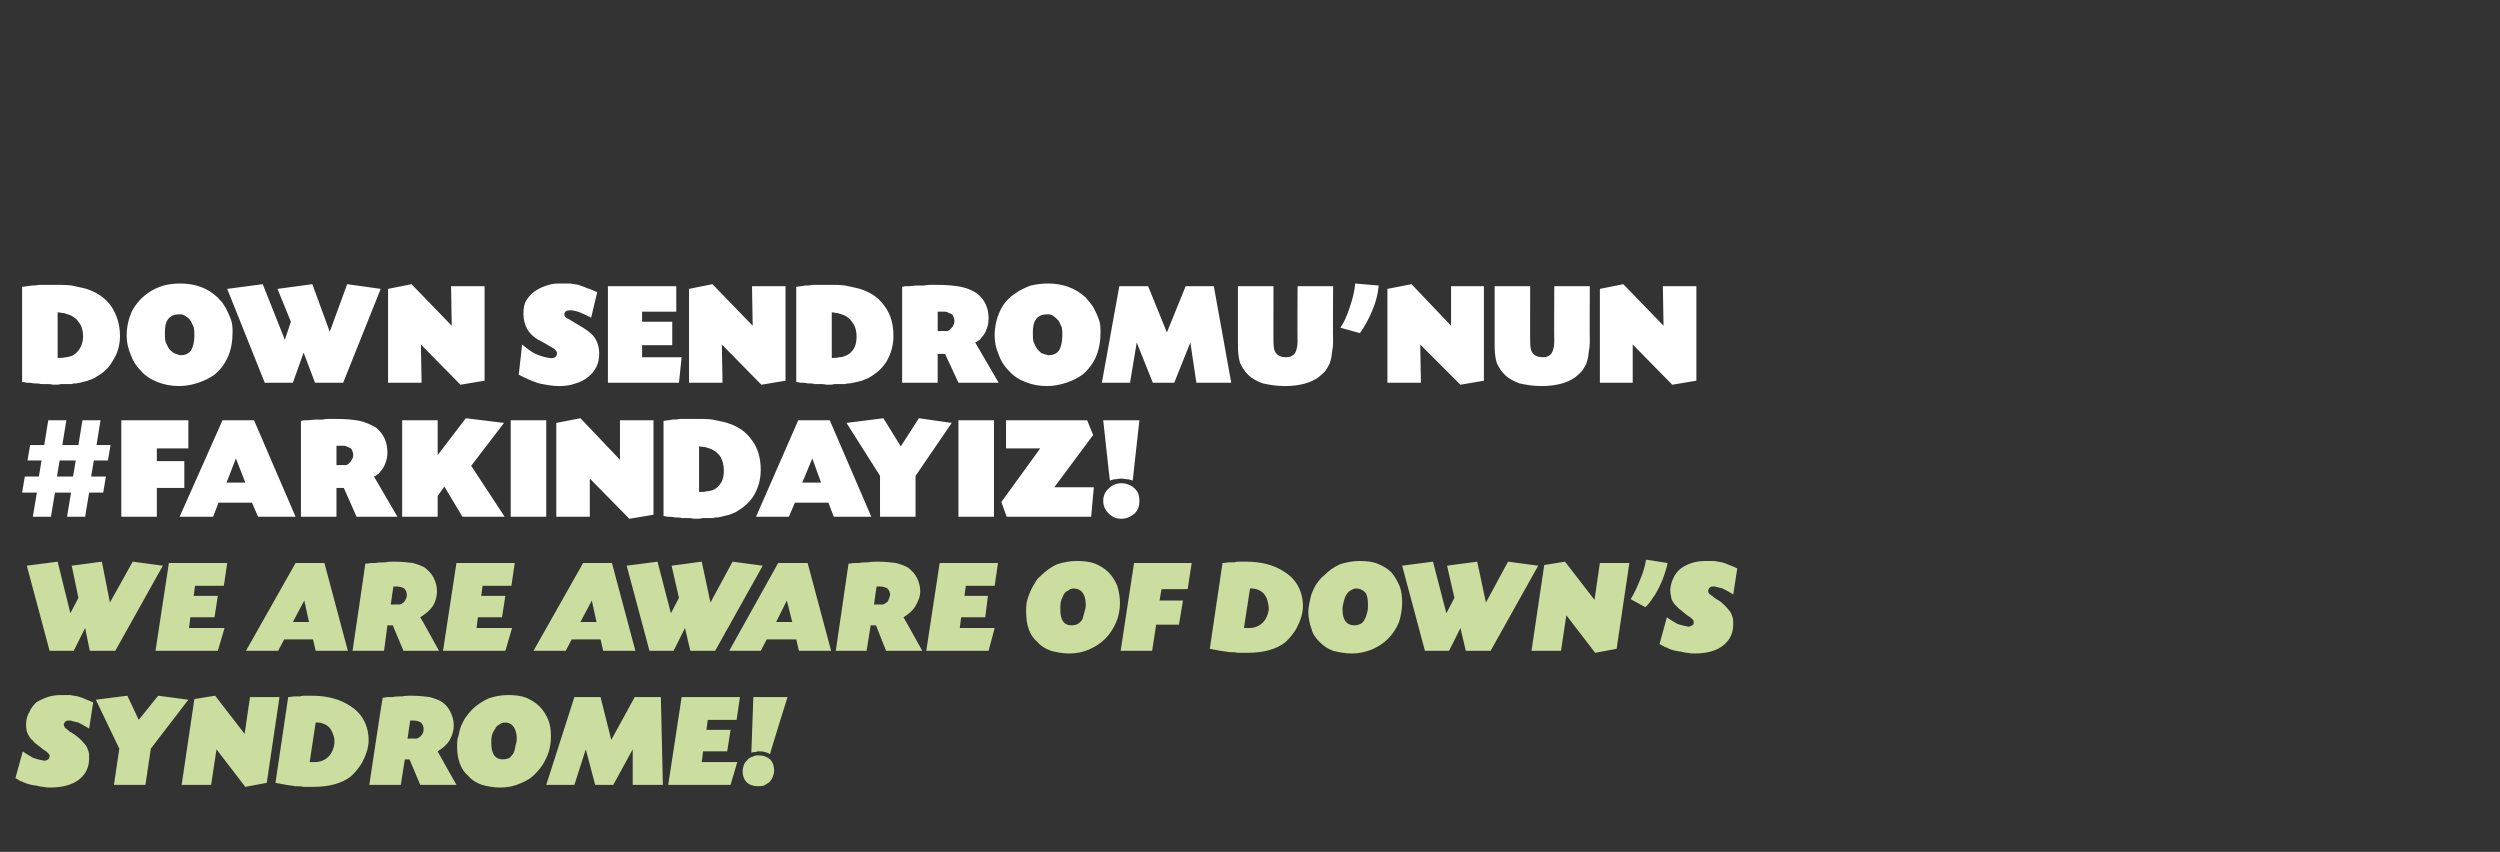 <?xml version="1.0" standalone="no"?><!DOCTYPE svg PUBLIC "-//W3C//DTD SVG 1.1//EN" "http://www.w3.org/Graphics/SVG/1.1/DTD/svg11.dtd"><svg xmlns="http://www.w3.org/2000/svg" version="1.1" width="373px" height="127.1px" viewBox="0 -1 373 127.1" style="top:-1px"><rect x="0" y="-1" width="373" height="127.1" fill="#333333" stroke="none"/>  <desc>DOWN SENDROMU'NUN #FARKINDAYIZ WE ARE AWARE OF DOWN S SYNDROME</desc>  <defs/>  <g id="Polygon205487">    <path d="M 13.3 107.7 C 12.6 107.3 12.1 107 11.7 106.8 C 11.2 106.7 10.8 106.6 10.5 106.5 C 10.2 106.5 10 106.5 9.8 106.6 C 9.7 106.7 9.6 106.9 9.5 107 C 9.5 107.2 9.6 107.3 9.6 107.4 C 9.7 107.6 9.8 107.7 10 107.8 C 10.1 107.9 10.1 107.9 10.1 107.9 C 10.2 108 10.3 108 10.4 108.2 C 10.5 108.2 10.6 108.3 10.7 108.3 C 10.8 108.4 10.9 108.5 11 108.5 C 11.4 108.8 11.8 109.1 12.1 109.4 C 12.4 109.7 12.6 110 12.8 110.2 C 13 110.5 13.1 110.8 13.2 111.1 C 13.3 111.4 13.3 111.7 13.3 112.1 C 13.3 113.5 12.8 114.5 11.8 115.3 C 10.8 116.1 9.3 116.5 7.5 116.5 C 7.2 116.5 6.9 116.5 6.5 116.4 C 6.1 116.4 5.8 116.3 5.4 116.2 C 5 116.2 4.7 116.1 4.3 116 C 4 115.9 3.6 115.8 3.3 115.6 C 3.1 115.6 3 115.5 2.8 115.4 C 2.7 115.3 2.5 115.2 2.3 115.1 C 2.3 115.1 3.4 111.1 3.4 111.1 C 3.9 111.5 4.5 111.8 5 112.1 C 5.6 112.3 6.1 112.4 6.6 112.5 C 6.8 112.5 7 112.4 7.2 112.3 C 7.3 112.2 7.4 112 7.4 111.9 C 7.4 111.7 7.4 111.6 7.3 111.5 C 7.2 111.4 7.1 111.3 6.9 111.1 C 6.5 110.9 6.2 110.6 5.8 110.3 C 5.4 110 5.1 109.8 4.9 109.5 C 4.5 109.2 4.3 108.8 4.1 108.4 C 3.9 107.9 3.9 107.5 3.9 106.9 C 3.9 106.3 4.1 105.7 4.4 105.2 C 4.6 104.7 5 104.2 5.4 103.8 C 5.9 103.5 6.5 103.2 7.1 103 C 7.7 102.8 8.4 102.7 9.2 102.7 C 9.6 102.7 10.1 102.7 10.5 102.7 C 10.8 102.8 11.2 102.8 11.6 102.9 C 11.9 103 12.3 103.1 12.7 103.3 C 13 103.4 13.4 103.6 13.9 103.8 C 13.9 103.8 13.3 107.7 13.3 107.7 Z M 23.6 102.8 L 28.1 103.4 L 22.5 110.7 L 21.7 116.1 L 17 116.1 L 17.8 110.7 L 14.3 103.4 L 19 102.8 L 20.7 106.4 L 23.6 102.8 Z M 36.5 108.5 L 37.3 103 L 41.7 103 L 39.8 115.8 L 36.6 116.4 L 32.3 110.8 L 31.5 116.1 L 27.1 116.1 L 29 103.3 L 32.1 102.8 L 36.5 108.5 Z M 43 103 C 43.4 103 43.7 102.9 44 102.9 C 44.2 102.9 44.5 102.9 44.8 102.9 C 45 102.8 45.3 102.8 45.5 102.8 C 45.8 102.8 46.1 102.8 46.5 102.8 C 48.8 102.8 50.7 103.3 52.2 104.3 C 54 105.4 55 107.2 55 109.5 C 55 110 54.9 110.4 54.8 110.9 C 54.6 111.4 54.5 111.9 54.2 112.4 C 54 112.9 53.7 113.3 53.4 113.7 C 53.1 114.1 52.7 114.5 52.4 114.8 C 51 115.9 49.1 116.4 46.7 116.4 C 46.2 116.4 45.7 116.4 45.3 116.4 C 44.9 116.3 44.4 116.3 44 116.3 C 43.6 116.2 43.2 116.2 42.7 116.1 C 42.2 116 41.7 115.9 41.1 115.8 C 41.1 115.8 43 103 43 103 Z M 46.2 112.7 C 46.3 112.7 46.5 112.7 46.6 112.7 C 46.7 112.7 46.8 112.7 47 112.7 C 47.8 112.7 48.5 112.4 49 111.9 C 49.5 111.4 49.8 110.7 49.9 109.9 C 49.9 109.4 49.9 109 49.7 108.6 C 49.6 108.2 49.4 107.9 49.2 107.6 C 48.9 107.3 48.6 107.1 48.3 107 C 47.9 106.8 47.5 106.8 47.1 106.8 C 47.1 106.8 46.2 112.7 46.2 112.7 Z M 57.1 103.1 C 57.4 103.1 57.7 103 57.9 103 C 58.2 103 58.4 103 58.6 103 C 59 102.9 59.5 102.9 60 102.9 C 60.5 102.8 60.9 102.8 61.3 102.8 C 62.4 102.8 63.4 102.9 64.1 103 C 64.8 103.2 65.4 103.4 65.9 103.7 C 66.5 104.1 66.9 104.6 67.2 105.2 C 67.5 105.8 67.7 106.5 67.7 107.2 C 67.7 108 67.5 108.7 67.1 109.4 C 66.7 110.1 66.1 110.6 65.3 111.1 C 65.25 111.05 68.1 116.1 68.1 116.1 L 62.7 116.1 L 61.1 112.3 L 60.4 112.3 L 59.8 116.1 L 55.1 116.1 C 55.1 116.1 57.05 103.11 57.1 103.1 Z M 60.8 109.2 C 60.8 109.2 62.05 109.17 62.1 109.2 C 62.3 109.2 62.6 109 62.8 108.8 C 63.1 108.5 63.2 108.2 63.2 107.8 C 63.2 107.4 63.1 107.1 62.8 106.8 C 62.5 106.6 62.1 106.5 61.6 106.5 C 61.5 106.5 61.5 106.5 61.4 106.5 C 61.3 106.5 61.3 106.5 61.2 106.5 C 61.21 106.47 60.8 109.2 60.8 109.2 Z M 75.8 102.7 C 76.8 102.7 77.7 102.8 78.5 103.1 C 79.2 103.4 79.9 103.8 80.5 104.4 C 81.1 105 81.5 105.7 81.8 106.4 C 82.1 107.1 82.2 108 82.2 108.9 C 82.2 110 82 111 81.6 111.9 C 81.2 112.8 80.7 113.6 80 114.3 C 79.4 115 78.6 115.5 77.6 115.9 C 76.7 116.3 75.7 116.5 74.6 116.5 C 73.6 116.5 72.7 116.3 71.9 116.1 C 71.1 115.8 70.4 115.4 69.9 114.8 C 69.3 114.3 68.9 113.7 68.6 112.9 C 68.3 112.1 68.2 111.2 68.2 110.3 C 68.2 109.8 68.2 109.3 68.4 108.8 C 68.5 108.3 68.6 107.8 68.8 107.3 C 69 106.9 69.2 106.4 69.5 106 C 69.8 105.6 70.1 105.2 70.4 104.9 C 71.1 104.2 72 103.6 72.9 103.2 C 73.8 102.9 74.7 102.7 75.8 102.7 Z M 75.3 106.8 C 75 106.8 74.8 106.9 74.5 107.1 C 74.3 107.2 74 107.4 73.9 107.7 C 73.7 108 73.5 108.3 73.4 108.7 C 73.3 109.1 73.3 109.5 73.3 109.9 C 73.3 111.5 73.9 112.3 75 112.3 C 75.4 112.3 75.7 112.2 76 112.1 C 76.2 111.9 76.4 111.7 76.6 111.4 C 76.7 111.1 76.9 110.7 76.9 110.3 C 77 110 77.1 109.6 77.1 109.2 C 77.1 108.4 76.9 107.8 76.6 107.4 C 76.3 107 75.9 106.8 75.3 106.8 Z M 94.7 103 L 98.6 103 L 98.9 116.1 L 94.4 116.1 L 94.4 110.8 L 91.5 116.1 L 88.8 116.1 L 87.4 110.8 L 85.7 116.1 L 81.5 116.1 L 85.7 103 L 89.6 103 L 91.2 109.4 L 94.7 103 Z M 105.4 107.9 L 109 107.9 L 108.5 111.1 L 104.9 111.1 L 104.7 112.7 L 110 112.7 L 109 116.1 L 99.7 116.1 L 101.7 103 L 110.4 103 L 109.9 106.4 L 105.6 106.4 L 105.4 107.9 Z M 117.5 103 C 117.5 103 114.85 111.45 114.9 111.5 C 114.3 111.2 113.8 111.1 113.4 111.1 C 113.1 111.1 112.9 111.1 112.8 111.2 C 112.6 111.2 112.4 111.2 112.1 111.3 C 112.09 111.31 112.4 103 112.4 103 L 117.5 103 Z M 113.2 111.7 C 113.9 111.7 114.4 111.9 114.9 112.3 C 115.3 112.7 115.5 113.3 115.5 114 C 115.5 114.3 115.4 114.6 115.3 114.9 C 115.2 115.2 115 115.4 114.8 115.7 C 114.5 115.9 114.3 116 114 116.2 C 113.7 116.3 113.4 116.3 113 116.3 C 112.4 116.3 111.8 116.1 111.4 115.7 C 111 115.3 110.8 114.7 110.8 114.1 C 110.8 113.7 110.9 113.4 111 113.1 C 111.1 112.8 111.3 112.6 111.5 112.4 C 111.7 112.1 112 112 112.3 111.9 C 112.6 111.7 112.9 111.7 113.2 111.7 Z " stroke="none" fill="#cbde9f"/>  </g>  <g id="Polygon205486">    <path d="M 19.8 82.8 L 24.3 83.4 L 17.2 96.1 L 13.4 96.1 L 12.7 92.7 L 11 96.1 L 7.4 96.1 L 4 83.4 L 8.6 82.8 L 10.5 90.5 L 11.7 88.2 L 10.7 83.4 L 15.2 82.8 L 16.4 88.9 L 19.8 82.8 Z M 28.9 87.9 L 32.5 87.9 L 32 91.1 L 28.4 91.1 L 28.2 92.7 L 33.5 92.7 L 32.5 96.1 L 23.2 96.1 L 25.2 83 L 33.9 83 L 33.4 86.4 L 29.1 86.4 L 28.9 87.9 Z M 42.4 94.4 L 41.5 96.1 L 36.7 96.1 L 44.1 83 L 48.4 83 L 51.9 96.1 L 47.1 96.1 L 46.7 94.4 L 42.4 94.4 Z M 45.4 88.6 L 43.7 91.8 L 46.1 91.8 L 45.4 88.6 Z M 54.5 83.1 C 54.9 83.1 55.2 83 55.4 83 C 55.7 83 55.9 83 56 83 C 56.5 82.9 57 82.9 57.5 82.9 C 57.9 82.8 58.4 82.8 58.8 82.8 C 59.9 82.8 60.9 82.9 61.6 83 C 62.3 83.2 62.9 83.4 63.4 83.7 C 63.9 84.1 64.4 84.6 64.7 85.2 C 65 85.8 65.2 86.5 65.2 87.2 C 65.2 88 65 88.7 64.6 89.4 C 64.1 90.1 63.5 90.6 62.7 91.1 C 62.73 91.05 65.5 96.1 65.5 96.1 L 60.2 96.1 L 58.6 92.3 L 57.8 92.3 L 57.3 96.1 L 52.6 96.1 C 52.6 96.1 54.53 83.11 54.5 83.1 Z M 58.3 89.2 C 58.3 89.2 59.53 89.17 59.5 89.2 C 59.8 89.2 60.1 89 60.3 88.8 C 60.5 88.5 60.7 88.2 60.7 87.8 C 60.7 87.4 60.6 87.1 60.3 86.8 C 60 86.6 59.6 86.5 59 86.5 C 59 86.5 59 86.5 58.9 86.5 C 58.8 86.5 58.8 86.5 58.7 86.5 C 58.69 86.47 58.3 89.2 58.3 89.2 Z M 71.8 87.9 L 75.4 87.9 L 74.9 91.1 L 71.3 91.1 L 71.1 92.7 L 76.4 92.7 L 75.4 96.1 L 66.1 96.1 L 68.1 83 L 76.8 83 L 76.3 86.4 L 72 86.4 L 71.8 87.9 Z M 85.3 94.4 L 84.4 96.1 L 79.6 96.1 L 87 83 L 91.3 83 L 94.8 96.1 L 90 96.1 L 89.6 94.4 L 85.3 94.4 Z M 88.3 88.6 L 86.6 91.8 L 89 91.8 L 88.3 88.6 Z M 109.3 82.8 L 113.8 83.4 L 106.7 96.1 L 103 96.1 L 102.2 92.7 L 100.5 96.1 L 96.9 96.1 L 93.5 83.4 L 98.1 82.8 L 100.1 90.5 L 101.3 88.2 L 100.2 83.4 L 104.7 82.8 L 106 88.9 L 109.3 82.8 Z M 114.4 94.4 L 113.5 96.1 L 108.8 96.1 L 116.1 83 L 120.5 83 L 124 96.1 L 119.2 96.1 L 118.8 94.4 L 114.4 94.4 Z M 117.4 88.6 L 115.8 91.8 L 118.2 91.8 L 117.4 88.6 Z M 126.6 83.1 C 126.9 83.1 127.2 83 127.5 83 C 127.7 83 128 83 128.1 83 C 128.6 82.9 129.1 82.9 129.5 82.9 C 130 82.8 130.5 82.8 130.9 82.8 C 132 82.8 132.9 82.9 133.7 83 C 134.4 83.2 135 83.4 135.5 83.7 C 136 84.1 136.5 84.6 136.8 85.2 C 137.1 85.8 137.3 86.5 137.3 87.2 C 137.3 88 137 88.7 136.6 89.4 C 136.2 90.1 135.6 90.6 134.8 91.1 C 134.81 91.05 137.6 96.1 137.6 96.1 L 132.2 96.1 L 130.7 92.3 L 129.9 92.3 L 129.3 96.1 L 124.7 96.1 C 124.7 96.1 126.61 83.11 126.6 83.1 Z M 130.4 89.2 C 130.4 89.2 131.61 89.17 131.6 89.2 C 131.9 89.2 132.1 89 132.4 88.8 C 132.6 88.5 132.7 88.2 132.8 87.8 C 132.8 87.4 132.7 87.1 132.4 86.8 C 132.1 86.6 131.7 86.5 131.1 86.5 C 131.1 86.5 131 86.5 131 86.5 C 130.9 86.5 130.8 86.5 130.8 86.5 C 130.77 86.47 130.4 89.2 130.4 89.2 Z M 143.9 87.9 L 147.4 87.9 L 147 91.1 L 143.4 91.1 L 143.2 92.7 L 148.4 92.7 L 147.5 96.1 L 138.2 96.1 L 140.2 83 L 148.9 83 L 148.4 86.4 L 144.1 86.4 L 143.9 87.9 Z M 160.7 82.7 C 161.7 82.7 162.6 82.8 163.4 83.1 C 164.1 83.4 164.8 83.8 165.4 84.4 C 166 85 166.4 85.7 166.7 86.4 C 166.9 87.1 167.1 88 167.1 88.9 C 167.1 90 166.9 91 166.5 91.9 C 166.1 92.8 165.6 93.6 164.9 94.3 C 164.2 95 163.4 95.5 162.5 95.9 C 161.6 96.3 160.6 96.5 159.5 96.5 C 158.5 96.5 157.6 96.3 156.8 96.1 C 156 95.8 155.3 95.4 154.8 94.8 C 154.2 94.3 153.8 93.7 153.5 92.9 C 153.2 92.1 153.1 91.2 153.1 90.3 C 153.1 89.8 153.1 89.3 153.2 88.8 C 153.3 88.3 153.5 87.8 153.7 87.3 C 153.9 86.9 154.1 86.4 154.4 86 C 154.6 85.6 154.9 85.2 155.3 84.9 C 156 84.2 156.8 83.6 157.7 83.2 C 158.6 82.9 159.6 82.7 160.7 82.7 Z M 160.2 86.8 C 159.9 86.8 159.6 86.9 159.4 87.1 C 159.1 87.2 158.9 87.4 158.7 87.7 C 158.6 88 158.4 88.3 158.3 88.7 C 158.2 89.1 158.2 89.5 158.2 89.9 C 158.2 91.5 158.7 92.3 159.9 92.3 C 160.2 92.3 160.6 92.2 160.8 92.1 C 161.1 91.9 161.3 91.7 161.5 91.4 C 161.6 91.1 161.7 90.7 161.8 90.3 C 161.9 90 162 89.6 162 89.2 C 162 88.4 161.8 87.8 161.5 87.4 C 161.2 87 160.7 86.8 160.2 86.8 Z M 173 88.6 L 176.5 88.6 L 175.9 92.2 L 172.5 92.2 L 171.9 96.1 L 167.2 96.1 L 169.2 83 L 177.8 83 L 177.2 86.9 L 173.3 86.9 L 173 88.6 Z M 182.4 83 C 182.8 83 183.1 82.9 183.4 82.9 C 183.6 82.9 183.9 82.9 184.2 82.9 C 184.4 82.8 184.7 82.8 184.9 82.8 C 185.2 82.8 185.5 82.8 185.9 82.8 C 188.2 82.8 190.1 83.3 191.6 84.3 C 193.4 85.4 194.4 87.2 194.4 89.5 C 194.4 90 194.3 90.4 194.2 90.9 C 194 91.4 193.9 91.9 193.6 92.4 C 193.4 92.9 193.1 93.3 192.8 93.7 C 192.5 94.1 192.1 94.5 191.8 94.8 C 190.4 95.9 188.5 96.4 186.1 96.4 C 185.6 96.4 185.1 96.4 184.7 96.4 C 184.3 96.3 183.8 96.3 183.4 96.3 C 183 96.2 182.6 96.2 182.1 96.1 C 181.6 96 181.1 95.9 180.5 95.8 C 180.5 95.8 182.4 83 182.4 83 Z M 185.6 92.7 C 185.7 92.7 185.9 92.7 186 92.7 C 186.1 92.7 186.2 92.7 186.4 92.7 C 187.2 92.7 187.9 92.4 188.4 91.9 C 188.9 91.4 189.2 90.7 189.3 89.9 C 189.3 89.4 189.2 89 189.1 88.6 C 189 88.2 188.8 87.9 188.6 87.6 C 188.3 87.3 188 87.1 187.7 87 C 187.3 86.8 186.9 86.8 186.5 86.8 C 186.5 86.8 185.6 92.7 185.6 92.7 Z M 202.8 82.7 C 203.9 82.7 204.8 82.8 205.5 83.1 C 206.3 83.4 207 83.8 207.6 84.4 C 208.1 85 208.5 85.7 208.8 86.4 C 209.1 87.1 209.2 88 209.2 88.9 C 209.2 90 209 91 208.7 91.9 C 208.3 92.8 207.8 93.6 207.1 94.3 C 206.4 95 205.6 95.5 204.7 95.9 C 203.7 96.3 202.7 96.5 201.7 96.5 C 200.6 96.5 199.7 96.3 198.9 96.1 C 198.1 95.8 197.5 95.4 196.9 94.8 C 196.4 94.3 195.9 93.7 195.7 92.9 C 195.4 92.1 195.2 91.2 195.2 90.3 C 195.2 89.8 195.3 89.3 195.4 88.8 C 195.5 88.3 195.6 87.8 195.8 87.3 C 196 86.9 196.2 86.4 196.5 86 C 196.8 85.6 197.1 85.2 197.5 84.9 C 198.2 84.2 199 83.6 199.9 83.2 C 200.8 82.9 201.8 82.7 202.8 82.7 Z M 202.3 86.8 C 202.1 86.8 201.8 86.9 201.5 87.1 C 201.3 87.2 201.1 87.4 200.9 87.7 C 200.7 88 200.6 88.3 200.5 88.7 C 200.4 89.1 200.3 89.5 200.3 89.9 C 200.3 91.5 200.9 92.3 202.1 92.3 C 202.4 92.3 202.7 92.2 203 92.1 C 203.3 91.9 203.5 91.7 203.6 91.4 C 203.8 91.1 203.9 90.7 204 90.3 C 204.1 90 204.1 89.6 204.1 89.2 C 204.1 88.4 204 87.8 203.7 87.4 C 203.3 87 202.9 86.8 202.3 86.8 Z M 225 82.8 L 229.5 83.4 L 222.4 96.1 L 218.7 96.1 L 217.9 92.7 L 216.2 96.1 L 212.6 96.1 L 209.2 83.4 L 213.8 82.8 L 215.8 90.5 L 217 88.2 L 215.9 83.4 L 220.4 82.8 L 221.7 88.9 L 225 82.8 Z M 237.9 88.5 L 238.7 83 L 243.1 83 L 241.2 95.8 L 238 96.4 L 233.7 90.8 L 232.9 96.1 L 228.5 96.1 L 230.4 83.3 L 233.5 82.8 L 237.9 88.5 Z M 248.8 83 C 248.7 83.6 248.5 84.2 248.3 84.8 C 248.1 85.4 247.9 85.9 247.6 86.5 C 247.3 87.1 247 87.7 246.6 88.2 C 246.3 88.7 245.9 89.2 245.5 89.6 C 245.5 89.6 243.3 88.4 243.3 88.4 C 243.9 87.4 244.3 86.5 244.7 85.5 C 245.1 84.6 245.4 83.6 245.6 82.5 C 245.6 82.5 248.8 83 248.8 83 Z M 258.6 87.7 C 258 87.3 257.4 87 257 86.8 C 256.6 86.7 256.2 86.6 255.8 86.5 C 255.5 86.5 255.3 86.5 255.2 86.6 C 255 86.7 254.9 86.9 254.9 87 C 254.8 87.2 254.9 87.3 254.9 87.4 C 255 87.6 255.1 87.7 255.3 87.8 C 255.4 87.9 255.4 87.9 255.5 87.9 C 255.5 88 255.6 88 255.8 88.2 C 255.8 88.2 255.9 88.3 256 88.3 C 256.1 88.4 256.2 88.5 256.3 88.5 C 256.8 88.8 257.1 89.1 257.4 89.4 C 257.7 89.7 257.9 90 258.1 90.2 C 258.3 90.5 258.4 90.8 258.5 91.1 C 258.6 91.4 258.6 91.7 258.6 92.1 C 258.6 93.5 258.1 94.5 257.1 95.3 C 256.1 96.1 254.7 96.5 252.8 96.5 C 252.5 96.5 252.2 96.5 251.8 96.4 C 251.5 96.4 251.1 96.3 250.7 96.2 C 250.4 96.2 250 96.1 249.6 96 C 249.3 95.9 248.9 95.8 248.7 95.6 C 248.5 95.6 248.3 95.5 248.2 95.4 C 248 95.3 247.8 95.2 247.6 95.1 C 247.6 95.1 248.7 91.1 248.7 91.1 C 249.2 91.5 249.8 91.8 250.3 92.1 C 250.9 92.3 251.4 92.4 251.9 92.5 C 252.1 92.5 252.3 92.4 252.5 92.3 C 252.7 92.2 252.7 92 252.7 91.9 C 252.7 91.7 252.7 91.6 252.6 91.5 C 252.5 91.4 252.4 91.3 252.2 91.1 C 251.8 90.9 251.5 90.6 251.1 90.3 C 250.8 90 250.4 89.8 250.2 89.5 C 249.8 89.2 249.6 88.8 249.4 88.4 C 249.3 87.9 249.2 87.5 249.2 86.9 C 249.3 86.3 249.4 85.7 249.7 85.2 C 249.9 84.7 250.3 84.2 250.8 83.8 C 251.2 83.5 251.8 83.2 252.4 83 C 253 82.8 253.7 82.7 254.5 82.7 C 255 82.7 255.4 82.7 255.8 82.7 C 256.2 82.8 256.5 82.8 256.9 82.9 C 257.3 83 257.6 83.1 258 83.3 C 258.3 83.4 258.8 83.6 259.2 83.8 C 259.2 83.8 258.6 87.7 258.6 87.7 Z " stroke="none" fill="#cbde9f"/>  </g>  <g id="Polygon205485">    <path d="M 15.4 72.5 L 13.3 72.5 L 12.7 76.1 L 10 76.1 L 10.6 72.5 L 8.2 72.5 L 7.6 76.1 L 4.9 76.1 L 5.5 72.5 L 3.3 72.5 L 3.7 70.1 L 5.8 70.1 L 6.2 67.7 L 4.1 67.7 L 4.5 65.4 L 6.6 65.4 L 7.2 61.7 L 9.9 61.7 L 9.3 65.4 L 11.7 65.4 L 12.3 61.7 L 15 61.7 L 14.4 65.4 L 16.5 65.4 L 16.1 67.7 L 14 67.7 L 13.6 70.1 L 15.8 70.1 L 15.4 72.5 Z M 8.9 67.7 L 8.5 70.1 L 10.9 70.1 L 11.3 67.7 L 8.9 67.7 Z M 23.4 67.8 L 27.5 67.8 L 27.5 71.8 L 23.4 71.8 L 23.4 76.1 L 18.1 76.1 L 18.1 61.7 L 28.1 61.7 L 28.1 65.9 L 23.4 65.9 L 23.4 67.8 Z M 37.6 74 L 32.6 74 L 31.8 76.1 L 26.8 76.1 L 33.2 61.7 L 37.9 61.7 L 44.1 76.1 L 38.5 76.1 L 37.6 74 Z M 35.2 67.4 L 33.8 71 L 36.6 71 L 35.2 67.4 Z M 45.3 61.7 C 45.4 61.7 45.4 61.7 45.5 61.7 C 45.6 61.7 45.7 61.7 45.7 61.7 C 45.8 61.7 45.9 61.7 45.9 61.7 C 46.3 61.7 46.7 61.6 47 61.6 C 47.4 61.6 47.8 61.6 48.2 61.6 C 48.6 61.5 48.9 61.5 49.2 61.5 C 49.6 61.5 49.8 61.5 50 61.5 C 51.5 61.5 52.7 61.6 53.7 61.8 C 54.6 62 55.4 62.4 56.1 62.8 C 57.2 63.7 57.8 64.9 57.8 66.5 C 57.8 67.1 57.7 67.6 57.5 68.1 C 57.3 68.7 57 69.1 56.7 69.4 C 56.6 69.6 56.5 69.7 56.3 69.8 C 56.2 69.9 56 70 55.8 70.1 C 55.79 70.11 59.3 76.1 59.3 76.1 L 53.2 76.1 L 51.3 71.8 L 50.2 71.8 L 50.2 76.1 L 44.9 76.1 L 44.9 61.8 C 44.9 61.8 45.25 61.75 45.3 61.7 Z M 50.2 68.4 C 50.2 68.4 51.59 68.37 51.6 68.4 C 51.7 68.4 51.9 68.3 52 68.2 C 52.1 68.1 52.2 68 52.3 67.9 C 52.4 67.7 52.5 67.6 52.6 67.4 C 52.7 67.2 52.7 67 52.7 66.8 C 52.7 66.6 52.6 66.4 52.5 66.1 C 52.4 65.9 52.2 65.8 51.9 65.7 C 51.7 65.6 51.5 65.5 51.3 65.5 C 51 65.5 50.7 65.5 50.2 65.5 C 50.2 65.51 50.2 68.4 50.2 68.4 Z M 65.3 61.7 L 65.3 66.9 L 69.5 61.4 L 75.2 62.1 L 70.3 68.5 L 75.3 76.1 L 69 76.1 L 66.3 71.6 L 65.3 73 L 65.3 76.1 L 60 76.1 L 60 61.7 L 65.3 61.7 Z M 81.5 76.1 L 76.2 76.1 L 76.2 61.7 L 81.5 61.7 L 81.5 76.1 Z M 86.6 61.4 L 92.5 67.6 L 92.5 61.7 L 97.5 61.7 L 97.5 75.8 L 93.9 76.4 L 88 70.4 L 88 76.1 L 83 76.1 L 83 62.1 L 86.6 61.4 Z M 99 61.8 C 99.5 61.7 100 61.7 100.3 61.6 C 100.7 61.6 101.1 61.6 101.4 61.5 C 101.8 61.5 102.2 61.5 102.6 61.5 C 103 61.5 103.5 61.5 104.1 61.5 C 104.8 61.5 105.6 61.5 106.3 61.6 C 107.1 61.8 107.9 61.9 108.5 62.1 C 110.1 62.6 111.3 63.4 112.2 64.7 C 113.1 65.9 113.5 67.4 113.5 69.1 C 113.5 70.4 113.2 71.6 112.6 72.7 C 112 73.8 111.1 74.6 110.1 75.2 C 109.7 75.5 109.3 75.6 108.8 75.8 C 108.3 75.9 107.7 76.1 107.1 76.2 C 106.8 76.2 106.6 76.2 106.4 76.3 C 106.1 76.3 105.9 76.3 105.6 76.3 C 105.4 76.3 105.1 76.3 104.8 76.3 C 104.5 76.4 104.1 76.4 103.7 76.4 C 103.4 76.4 103.2 76.3 102.8 76.3 C 102.5 76.3 102.2 76.3 101.8 76.3 C 101.4 76.2 101.1 76.2 100.7 76.2 C 100.3 76.1 100 76.1 99.7 76.1 C 99.5 76.1 99.3 76 99 76 C 99 76 99 61.8 99 61.8 Z M 104.3 72.4 C 104.4 72.4 104.4 72.4 104.5 72.4 C 104.8 72.4 105.1 72.4 105.4 72.3 C 105.8 72.3 106.1 72.2 106.4 72.1 C 106.9 71.9 107.3 71.5 107.6 71 C 107.9 70.5 108 69.9 108 69.2 C 108 68.4 107.8 67.6 107.4 67 C 106.9 66.4 106.3 66 105.5 65.8 C 105.3 65.7 105.1 65.7 105 65.7 C 104.8 65.7 104.6 65.6 104.3 65.6 C 104.3 65.6 104.3 72.4 104.3 72.4 Z M 123.6 74 L 118.6 74 L 117.7 76.1 L 112.8 76.1 L 119.1 61.7 L 123.8 61.7 L 130 76.1 L 124.4 76.1 L 123.6 74 Z M 121.2 67.4 L 119.7 71 L 122.5 71 L 121.2 67.4 Z M 137.1 61.4 L 142 62.1 L 136.6 70 L 136.6 76.1 L 131.3 76.1 L 131.3 70 L 126.3 62.1 L 131.8 61.4 L 134.4 65.6 L 137.1 61.4 Z M 148.3 76.1 L 143 76.1 L 143 61.7 L 148.3 61.7 L 148.3 76.1 Z M 163.1 63.9 L 157.3 71.7 L 163.2 71.7 L 162.8 76.1 L 150.2 76.1 L 149.4 73.9 L 155.2 65.9 L 150.1 65.9 L 150.1 61.7 L 162.2 61.7 L 163.1 63.9 Z M 169 70.7 C 168.7 70.6 168.4 70.5 168.1 70.5 C 167.9 70.5 167.6 70.4 167.3 70.4 C 167 70.4 166.7 70.5 166.4 70.5 C 166.2 70.5 165.9 70.6 165.6 70.7 C 165.57 70.7 164.6 61.7 164.6 61.7 L 170 61.7 C 170 61.7 169 70.7 169 70.7 Z M 167.3 71.1 C 168.1 71.1 168.8 71.4 169.3 71.9 C 169.8 72.3 170 73 170 73.7 C 170 74.5 169.8 75.1 169.3 75.6 C 168.7 76.1 168.1 76.4 167.3 76.4 C 166.5 76.4 165.9 76.1 165.4 75.6 C 164.9 75.1 164.6 74.5 164.6 73.7 C 164.6 73 164.9 72.3 165.4 71.9 C 165.9 71.4 166.5 71.1 167.3 71.1 Z " stroke="none" fill="#fff"/>  </g>  <g id="Polygon205484">    <path d="M 3.3 41.8 C 3.9 41.7 4.3 41.7 4.7 41.6 C 5 41.6 5.4 41.6 5.8 41.5 C 6.1 41.5 6.5 41.5 6.9 41.5 C 7.3 41.5 7.9 41.5 8.5 41.5 C 9.2 41.5 9.9 41.5 10.7 41.6 C 11.5 41.8 12.2 41.9 12.9 42.1 C 14.4 42.6 15.7 43.4 16.6 44.7 C 17.4 45.9 17.9 47.4 17.9 49.1 C 17.9 50.4 17.6 51.6 16.9 52.7 C 16.3 53.8 15.5 54.6 14.4 55.2 C 14 55.5 13.6 55.6 13.1 55.8 C 12.6 55.9 12.1 56.1 11.4 56.2 C 11.2 56.2 10.9 56.2 10.7 56.3 C 10.5 56.3 10.2 56.3 10 56.3 C 9.7 56.3 9.4 56.3 9.1 56.3 C 8.8 56.4 8.4 56.4 8 56.4 C 7.8 56.4 7.5 56.3 7.2 56.3 C 6.8 56.3 6.5 56.3 6.1 56.3 C 5.8 56.2 5.4 56.2 5 56.2 C 4.6 56.1 4.3 56.1 4 56.1 C 3.9 56.1 3.7 56 3.3 56 C 3.3 56 3.3 41.8 3.3 41.8 Z M 8.6 52.4 C 8.7 52.4 8.8 52.4 8.8 52.4 C 9.1 52.4 9.4 52.4 9.8 52.3 C 10.1 52.3 10.4 52.2 10.7 52.1 C 11.2 51.9 11.6 51.5 11.9 51 C 12.2 50.5 12.4 49.9 12.4 49.2 C 12.4 48.4 12.2 47.6 11.7 47 C 11.3 46.4 10.6 46 9.8 45.8 C 9.6 45.7 9.5 45.7 9.3 45.7 C 9.2 45.7 9 45.6 8.6 45.6 C 8.6 45.6 8.6 52.4 8.6 52.4 Z M 26.9 41.3 C 29.2 41.3 31 42 32.5 43.4 C 32.8 43.8 33.2 44.1 33.4 44.5 C 33.7 44.9 33.9 45.4 34.1 45.8 C 34.3 46.3 34.5 46.7 34.6 47.2 C 34.7 47.7 34.7 48.2 34.7 48.6 C 34.7 51.3 33.8 53.4 32 54.9 C 31.3 55.4 30.5 55.8 29.6 56.1 C 28.7 56.4 27.7 56.6 26.8 56.6 C 25.6 56.6 24.5 56.4 23.5 56 C 22.5 55.6 21.7 55.1 21 54.3 C 20.3 53.6 19.8 52.8 19.5 51.9 C 19.1 51 18.9 50 18.9 49.1 C 18.9 47.7 19.2 46.5 19.7 45.4 C 20.3 44.3 21.1 43.4 22.1 42.7 C 22.8 42.2 23.5 41.9 24.4 41.6 C 25.2 41.4 26 41.3 26.9 41.3 Z M 26.7 45.9 C 26 45.9 25.5 46.1 25.1 46.6 C 24.7 47.1 24.6 47.8 24.6 48.7 C 24.6 49.2 24.6 49.6 24.7 50 C 24.9 50.4 25 50.7 25.2 51 C 25.4 51.3 25.7 51.5 26 51.7 C 26.2 51.8 26.5 51.9 26.9 52 C 27.6 52 28.1 51.8 28.5 51.3 C 28.8 50.8 29 50 29 49.1 C 29 48.6 29 48.2 28.9 47.8 C 28.7 47.4 28.6 47.1 28.4 46.8 C 28.2 46.5 27.9 46.3 27.6 46.1 C 27.3 45.9 27 45.9 26.7 45.9 Z M 51.8 41.4 L 56.8 42.1 L 51.2 56.1 L 47 56.1 L 45.3 51.6 L 43.7 56.1 L 39.5 56.1 L 33.9 42.1 L 39.2 41.4 L 42.5 49.7 L 43.4 47 L 41.4 42.1 L 46.6 41.4 L 49.2 48.5 L 51.8 41.4 Z M 61.4 41.4 L 67.4 47.6 L 67.3 41.7 L 72.3 41.7 L 72.3 55.8 L 68.7 56.4 L 62.8 50.4 L 62.9 56.1 L 57.9 56.1 L 57.9 42.1 L 61.4 41.4 Z M 88.2 46.4 C 86.9 45.7 85.9 45.3 85.1 45.3 C 84.9 45.3 84.7 45.3 84.5 45.4 C 84.3 45.5 84.2 45.7 84.2 45.9 C 84.2 46.1 84.3 46.3 84.6 46.5 C 84.7 46.5 85 46.7 85.5 47 C 86 47.3 86.5 47.6 87 47.9 C 87.5 48.2 87.9 48.5 88.2 48.8 C 88.6 49.1 88.9 49.6 89.1 50.1 C 89.3 50.6 89.4 51.2 89.4 51.7 C 89.4 52.4 89.3 53.1 89 53.7 C 88.7 54.3 88.3 54.8 87.8 55.2 C 87.2 55.7 86.6 56 85.9 56.2 C 85.1 56.5 84.3 56.6 83.4 56.6 C 82.4 56.6 81.4 56.4 80.4 56.2 C 79.5 55.9 78.5 55.5 77.4 54.9 C 77.4 54.9 77.9 50.4 77.9 50.4 C 78.6 51 79.3 51.5 79.9 51.8 C 80.6 52.1 81.2 52.3 81.9 52.4 C 82.3 52.5 82.6 52.4 82.8 52.3 C 83 52.2 83.1 52 83.1 51.7 C 83.1 51.6 83.1 51.5 83 51.4 C 82.9 51.3 82.8 51.1 82.6 51 C 82.5 50.9 82.4 50.9 82.3 50.8 C 82.3 50.8 82.2 50.7 82.1 50.7 C 82.1 50.68 80.9 50 80.9 50 C 80.9 50 80.34 49.67 80.3 49.7 C 78.8 48.8 78.1 47.5 78.1 45.8 C 78.1 45 78.2 44.3 78.6 43.7 C 79 43.1 79.5 42.6 80.2 42.2 C 80.7 41.9 81.2 41.7 81.9 41.5 C 82.5 41.3 83.1 41.3 83.7 41.3 C 84.2 41.3 84.6 41.3 85.1 41.3 C 85.5 41.4 85.9 41.4 86.3 41.5 C 86.8 41.7 87.2 41.8 87.6 42 C 88.1 42.1 88.6 42.4 89.1 42.6 C 89.1 42.6 88.2 46.4 88.2 46.4 Z M 95.8 47 L 100.3 47 L 100.3 50.5 L 95.8 50.5 L 95.8 52.3 L 101.7 52.3 L 101.3 56.1 L 90.7 56.1 L 90.7 41.7 L 100.9 41.7 L 100.9 45.5 L 95.8 45.5 L 95.8 47 Z M 106.3 41.4 L 112.3 47.6 L 112.2 41.7 L 117.2 41.7 L 117.2 55.8 L 113.6 56.4 L 107.7 50.4 L 107.8 56.1 L 102.8 56.1 L 102.8 42.1 L 106.3 41.4 Z M 118.8 41.8 C 119.3 41.7 119.7 41.7 120.1 41.6 C 120.5 41.6 120.8 41.6 121.2 41.5 C 121.5 41.5 121.9 41.5 122.3 41.5 C 122.8 41.5 123.3 41.5 123.9 41.5 C 124.6 41.5 125.3 41.5 126.1 41.6 C 126.9 41.8 127.6 41.9 128.3 42.1 C 129.9 42.6 131.1 43.4 132 44.7 C 132.9 45.9 133.3 47.4 133.3 49.1 C 133.3 50.4 133 51.6 132.4 52.7 C 131.8 53.8 130.9 54.6 129.9 55.2 C 129.5 55.5 129 55.6 128.6 55.8 C 128.1 55.9 127.5 56.1 126.8 56.2 C 126.6 56.2 126.4 56.2 126.1 56.3 C 125.9 56.3 125.7 56.3 125.4 56.3 C 125.2 56.3 124.9 56.3 124.5 56.3 C 124.2 56.4 123.9 56.4 123.4 56.4 C 123.2 56.4 122.9 56.3 122.6 56.3 C 122.3 56.3 121.9 56.3 121.6 56.3 C 121.2 56.2 120.8 56.2 120.5 56.2 C 120.1 56.1 119.7 56.1 119.4 56.1 C 119.3 56.1 119.1 56 118.8 56 C 118.8 56 118.8 41.8 118.8 41.8 Z M 124.1 52.4 C 124.1 52.4 124.2 52.4 124.3 52.4 C 124.5 52.4 124.9 52.4 125.2 52.3 C 125.6 52.3 125.9 52.2 126.1 52.1 C 126.7 51.9 127.1 51.5 127.4 51 C 127.7 50.5 127.8 49.9 127.8 49.2 C 127.8 48.4 127.6 47.6 127.1 47 C 126.7 46.4 126.1 46 125.2 45.8 C 125.1 45.7 124.9 45.7 124.8 45.7 C 124.6 45.7 124.4 45.6 124.1 45.6 C 124.1 45.6 124.1 52.4 124.1 52.4 Z M 135 41.7 C 135.1 41.7 135.2 41.7 135.2 41.7 C 135.3 41.7 135.4 41.7 135.4 41.7 C 135.5 41.7 135.6 41.7 135.6 41.7 C 136 41.7 136.4 41.6 136.8 41.6 C 137.1 41.6 137.5 41.6 137.9 41.6 C 138.3 41.5 138.6 41.5 138.9 41.5 C 139.3 41.5 139.5 41.5 139.8 41.5 C 141.2 41.5 142.4 41.6 143.4 41.8 C 144.4 42 145.2 42.4 145.8 42.8 C 146.9 43.7 147.5 44.9 147.5 46.5 C 147.5 47.1 147.4 47.6 147.2 48.1 C 147 48.7 146.7 49.1 146.4 49.4 C 146.3 49.6 146.2 49.7 146 49.8 C 145.9 49.9 145.7 50 145.5 50.1 C 145.5 50.11 149 56.1 149 56.1 L 143 56.1 L 141 51.8 L 139.9 51.8 L 139.9 56.1 L 134.6 56.1 L 134.6 41.8 C 134.6 41.8 134.97 41.75 135 41.7 Z M 139.9 48.4 C 139.9 48.4 141.3 48.37 141.3 48.4 C 141.4 48.4 141.6 48.3 141.7 48.2 C 141.8 48.1 141.9 48 142 47.9 C 142.2 47.7 142.2 47.6 142.3 47.4 C 142.4 47.2 142.4 47 142.4 46.8 C 142.4 46.6 142.3 46.4 142.2 46.1 C 142.1 45.9 141.9 45.8 141.6 45.7 C 141.4 45.6 141.2 45.5 141 45.5 C 140.7 45.5 140.4 45.5 139.9 45.5 C 139.92 45.51 139.9 48.4 139.9 48.4 Z M 156.4 41.3 C 158.6 41.3 160.5 42 162 43.4 C 162.3 43.8 162.6 44.1 162.9 44.5 C 163.2 44.9 163.4 45.4 163.6 45.8 C 163.8 46.3 164 46.7 164.1 47.2 C 164.2 47.7 164.2 48.2 164.2 48.6 C 164.2 51.3 163.3 53.4 161.5 54.9 C 160.8 55.4 160 55.8 159.1 56.1 C 158.2 56.4 157.2 56.6 156.3 56.6 C 155 56.6 154 56.4 153 56 C 152 55.6 151.2 55.1 150.5 54.3 C 149.8 53.6 149.3 52.8 149 51.9 C 148.6 51 148.4 50 148.4 49.1 C 148.4 47.7 148.7 46.5 149.2 45.4 C 149.7 44.3 150.5 43.4 151.6 42.7 C 152.3 42.2 153 41.9 153.8 41.6 C 154.7 41.4 155.5 41.3 156.4 41.3 Z M 156.2 45.9 C 155.5 45.9 155 46.1 154.6 46.6 C 154.2 47.1 154.1 47.8 154.1 48.7 C 154.1 49.2 154.1 49.6 154.2 50 C 154.4 50.4 154.5 50.7 154.7 51 C 154.9 51.3 155.2 51.5 155.4 51.7 C 155.7 51.8 156 51.9 156.4 52 C 157.1 52 157.6 51.8 158 51.3 C 158.3 50.8 158.5 50 158.5 49.1 C 158.5 48.6 158.5 48.2 158.4 47.8 C 158.2 47.4 158.1 47.1 157.9 46.8 C 157.6 46.5 157.4 46.3 157.1 46.1 C 156.8 45.9 156.5 45.9 156.2 45.9 Z M 183.7 56.1 L 178.5 56.1 L 177.6 50.1 L 175.2 56.1 L 172 56.1 L 169.6 50.1 L 168.6 56.1 L 164.4 56.1 L 167 41.7 L 171.3 41.7 L 174.1 48.6 L 176.9 41.7 L 181.1 41.7 L 183.7 56.1 Z M 190 49.9 C 190 50.8 190.1 51.4 190.4 51.7 C 190.7 52.1 191.2 52.3 191.9 52.3 C 192.5 52.3 192.9 52.1 193.2 51.7 C 193.4 51.4 193.6 50.8 193.6 49.9 C 193.55 49.93 193.6 41.7 193.6 41.7 L 198.9 41.7 C 198.9 41.7 198.85 49.91 198.9 49.9 C 198.9 50.6 198.8 51.2 198.7 51.8 C 198.7 52.3 198.5 52.8 198.4 53.2 C 198.2 53.6 198 54 197.7 54.4 C 197.4 54.7 197.1 55 196.7 55.3 C 195.6 56.1 193.9 56.6 191.7 56.6 C 190.4 56.6 189.3 56.4 188.4 56.2 C 187.6 55.9 186.8 55.5 186.2 54.9 C 185.7 54.4 185.3 53.8 185 53.1 C 184.8 52.4 184.7 51.6 184.7 50.5 C 184.69 50.48 184.7 41.7 184.7 41.7 L 190 41.7 C 190 41.7 189.99 49.93 190 49.9 Z M 205.7 41.6 C 205.6 42.8 205.3 44 204.8 45.2 C 204.3 46.4 203.7 47.6 202.9 48.7 C 202.9 48.7 200 47.9 200 47.9 C 200.6 47 201 46 201.4 44.8 C 201.8 43.6 202.1 42.5 202.2 41.3 C 202.2 41.3 205.7 41.6 205.7 41.6 Z M 210.6 41.4 L 216.5 47.6 L 216.5 41.7 L 221.4 41.7 L 221.4 55.8 L 217.9 56.4 L 211.9 50.4 L 212 56.1 L 207 56.1 L 207 42.1 L 210.6 41.4 Z M 228.3 49.9 C 228.3 50.8 228.4 51.4 228.7 51.7 C 229 52.1 229.5 52.3 230.2 52.3 C 230.8 52.3 231.2 52.1 231.5 51.7 C 231.7 51.4 231.9 50.8 231.9 49.9 C 231.85 49.93 231.9 41.7 231.9 41.7 L 237.2 41.7 C 237.2 41.7 237.16 49.91 237.2 49.9 C 237.2 50.6 237.1 51.2 237 51.8 C 237 52.3 236.8 52.8 236.7 53.2 C 236.5 53.6 236.3 54 236 54.4 C 235.7 54.7 235.4 55 235 55.3 C 233.9 56.1 232.2 56.6 230 56.6 C 228.7 56.6 227.6 56.4 226.7 56.2 C 225.9 55.9 225.1 55.5 224.5 54.9 C 224 54.4 223.6 53.8 223.3 53.1 C 223.1 52.4 223 51.6 223 50.5 C 222.99 50.48 223 41.7 223 41.7 L 228.3 41.7 C 228.3 41.7 228.29 49.93 228.3 49.9 Z M 242.2 41.4 L 248.2 47.6 L 248.1 41.7 L 253.1 41.7 L 253.1 55.8 L 249.5 56.4 L 243.6 50.4 L 243.6 56.1 L 238.7 56.1 L 238.7 42.1 L 242.2 41.4 Z " stroke="none" fill="#fff"/>  </g></svg>